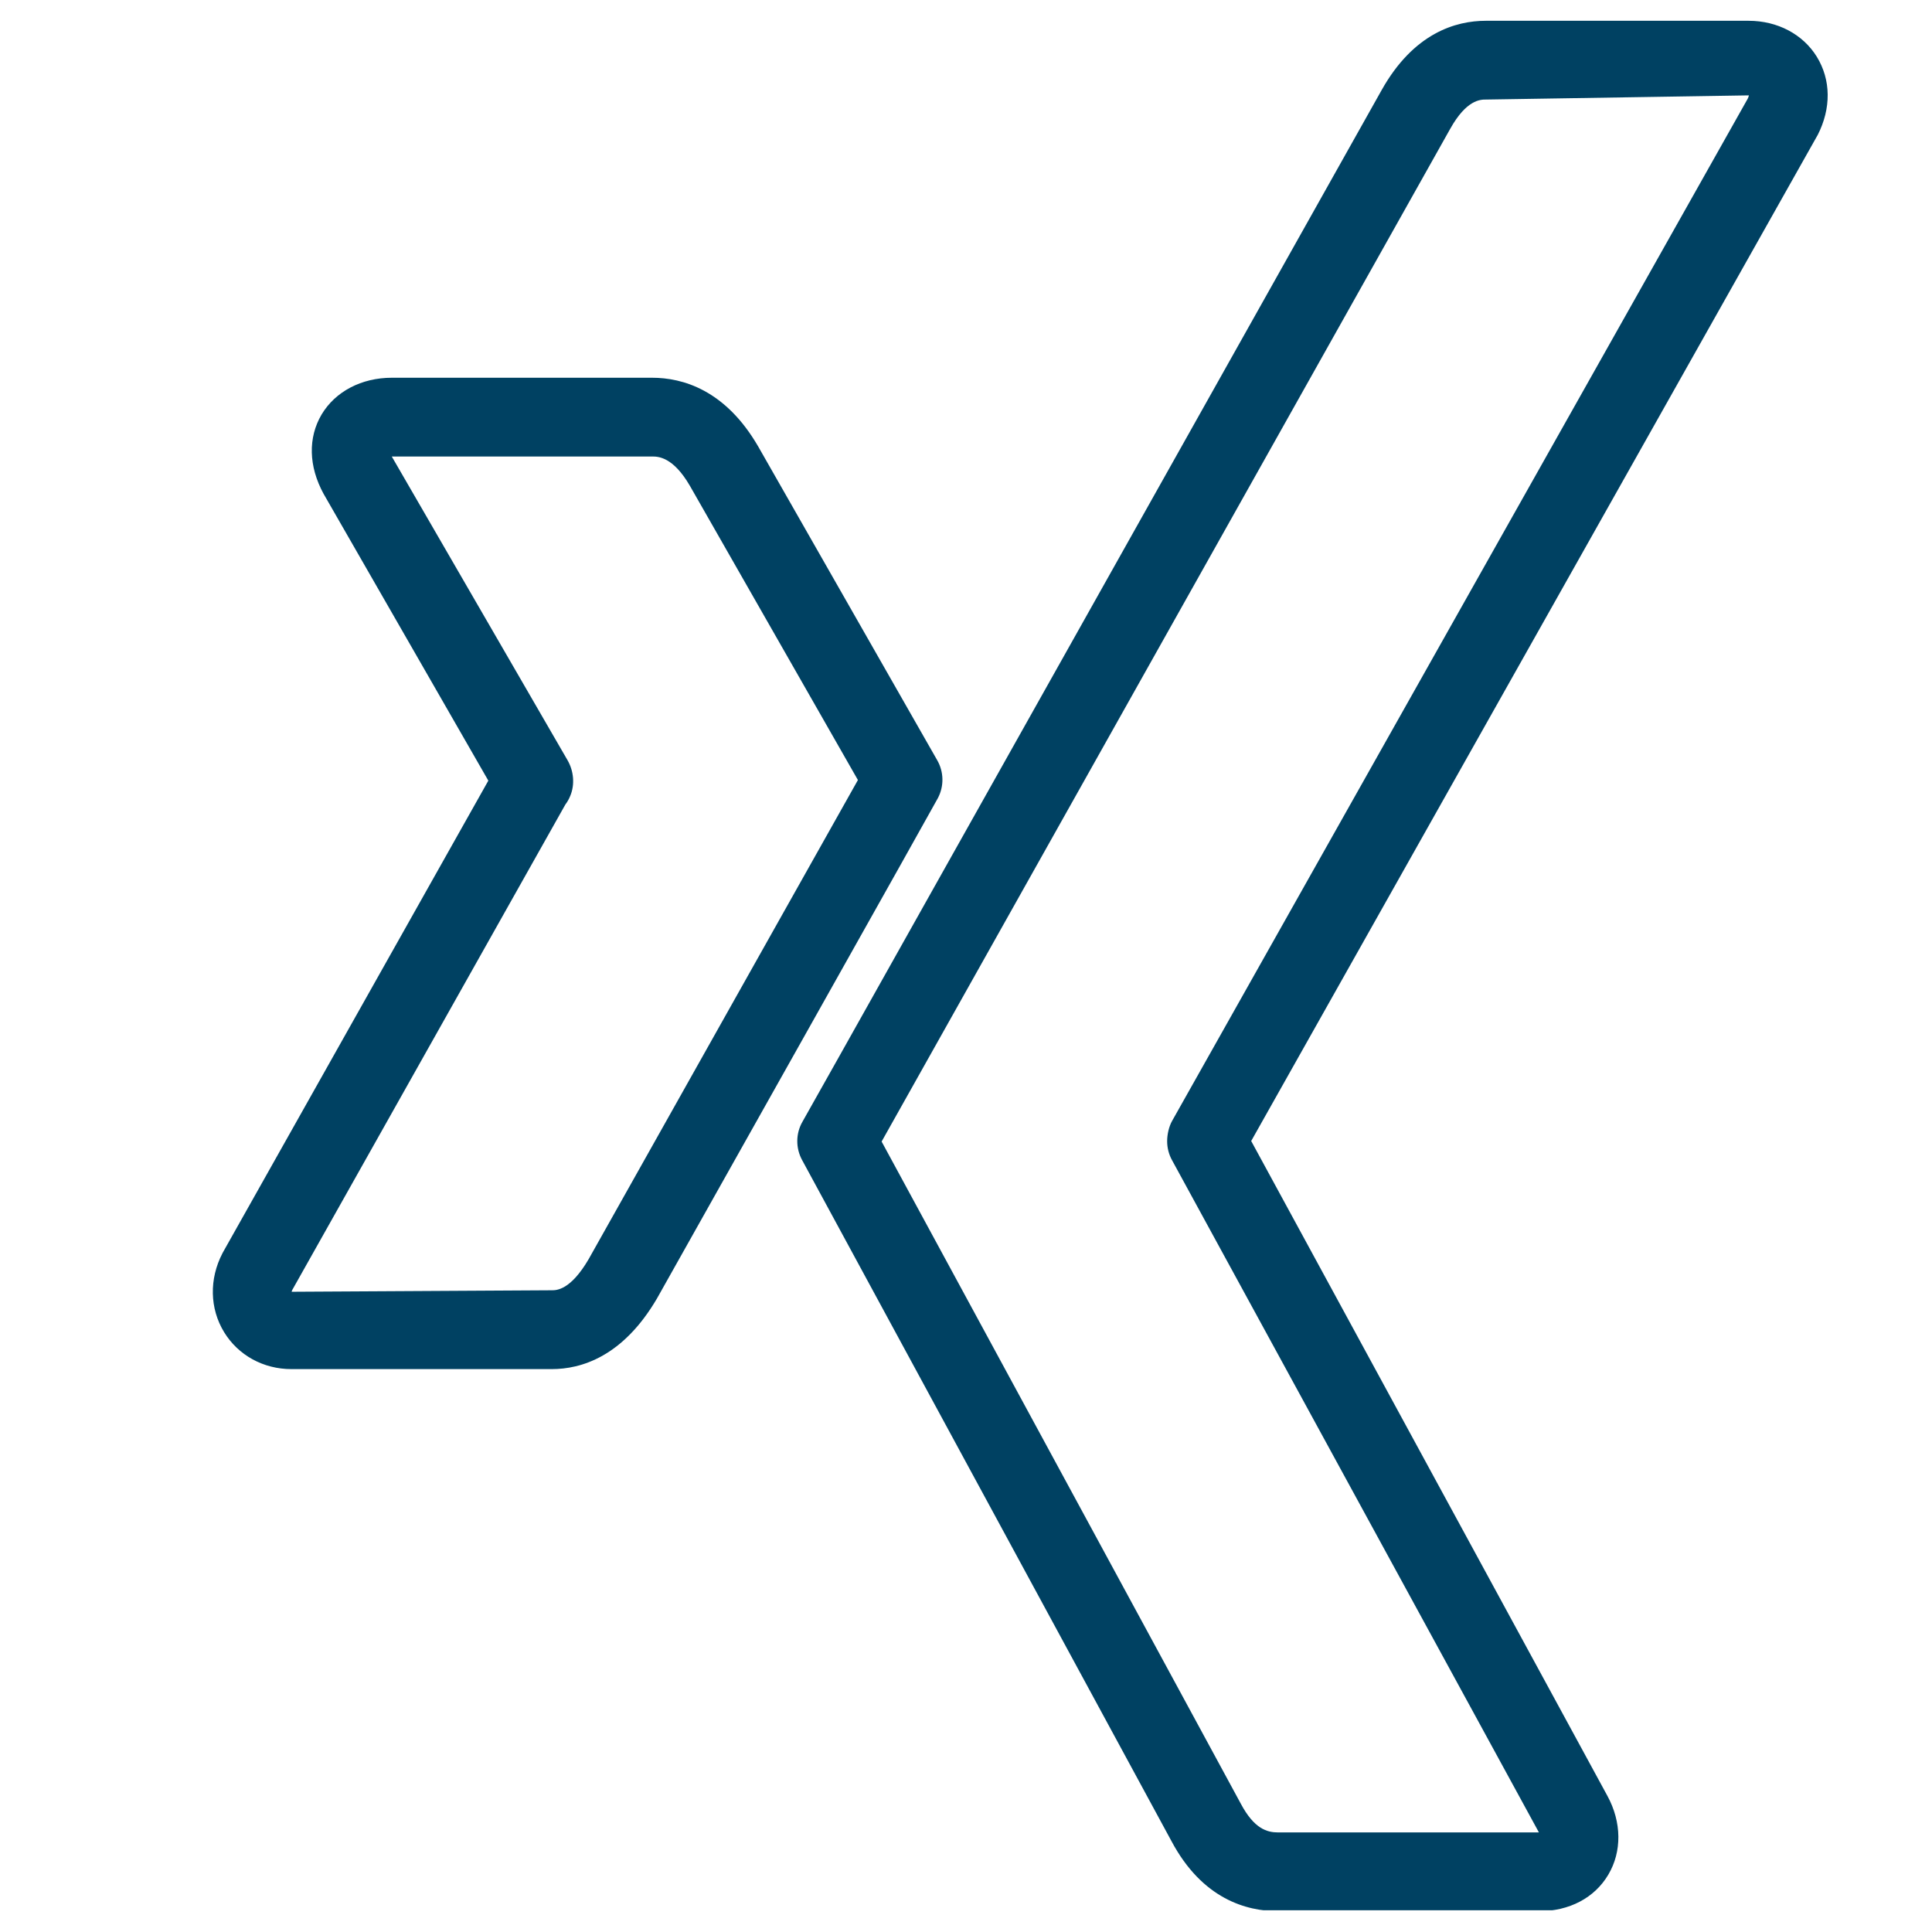 <svg xmlns="http://www.w3.org/2000/svg" xmlns:xlink="http://www.w3.org/1999/xlink" width="500" zoomAndPan="magnify" viewBox="0 0 375 375" height="500" preserveAspectRatio="xMidYMid meet" version="1.0"><defs><clipPath id="e790adbaa2"><path d="M 154 4.035 L 355 4.035 L 355 370.785 L 154 370.785 Z M 154 4.035 " clip-rule="nonzero"/></clipPath></defs><path fill="#004162" d="M 107.109 265.742 L 56.551 265.742 C 51.121 265.742 46.23 263.055 43.492 258.559 C 40.695 253.973 40.586 248.254 43.172 243.27 C 43.203 243.191 43.246 243.117 43.293 243.039 L 94.785 151.523 L 62.801 95.84 C 59.883 90.492 59.773 84.941 62.418 80.461 C 65.078 75.996 70.172 73.32 76.043 73.32 L 126.586 73.32 C 132.457 73.32 140.805 75.645 147.195 86.715 L 181.914 147.562 C 183.215 149.824 183.262 152.609 182.039 154.918 C 181.09 156.676 172.48 172.008 156.215 200.965 L 127.52 252.031 C 120.867 263.391 112.75 265.742 107.109 265.742 Z M 56.719 250.395 C 56.625 250.594 56.609 250.715 56.609 250.73 L 107.109 250.441 C 108.012 250.441 110.715 250.441 114.246 244.418 L 145.312 189.133 C 156.168 169.809 163.234 157.258 166.52 151.402 L 133.926 94.328 C 130.621 88.609 127.688 88.609 126.586 88.609 L 76.043 88.609 L 110.152 147.547 C 111.359 149.629 111.617 152.258 110.688 154.473 C 110.441 155.086 110.121 155.652 109.738 156.156 Z M 103.516 151.371 L 103.668 151.371 Z M 103.516 151.371 " fill-opacity="1" fill-rule="nonzero"/><g clip-path="url(#e790adbaa2)"><path fill="#004162" d="M 298.703 370.961 L 248.086 370.961 C 241.938 370.961 233.359 368.605 227.367 357.336 L 155.68 225.152 C 154.426 222.844 154.441 220.031 155.742 217.754 C 156.887 215.734 164.945 201.41 179.883 174.762 L 268.156 17.52 C 274.395 6.371 282.605 4.035 288.383 4.035 L 339.402 4.035 C 345.012 4.035 349.953 6.648 352.645 11.02 C 355.395 15.5 355.457 21.02 352.812 26.203 C 352.766 26.309 352.703 26.402 352.645 26.492 L 242.855 221.469 L 312.004 348.594 C 314.773 353.684 314.832 359.387 312.172 363.867 C 309.512 368.375 304.605 370.961 298.703 370.961 Z M 171.121 221.574 L 240.836 350.09 C 243.453 355.016 245.973 355.672 248.086 355.672 L 298.703 355.672 L 227.477 225.168 C 226.863 224.051 226.543 222.781 226.543 221.516 C 226.543 220.199 226.879 218.672 227.52 217.539 L 339.234 19.152 C 339.434 18.742 339.449 18.512 339.449 18.512 L 288.383 19.324 C 287.375 19.324 284.656 19.324 281.488 24.996 L 193.215 182.223 C 181.898 202.387 174.547 215.488 171.121 221.574 Z M 345.992 22.746 L 346.145 22.746 Z M 345.992 22.746 " fill-opacity="1" fill-rule="nonzero"/></g></svg>
